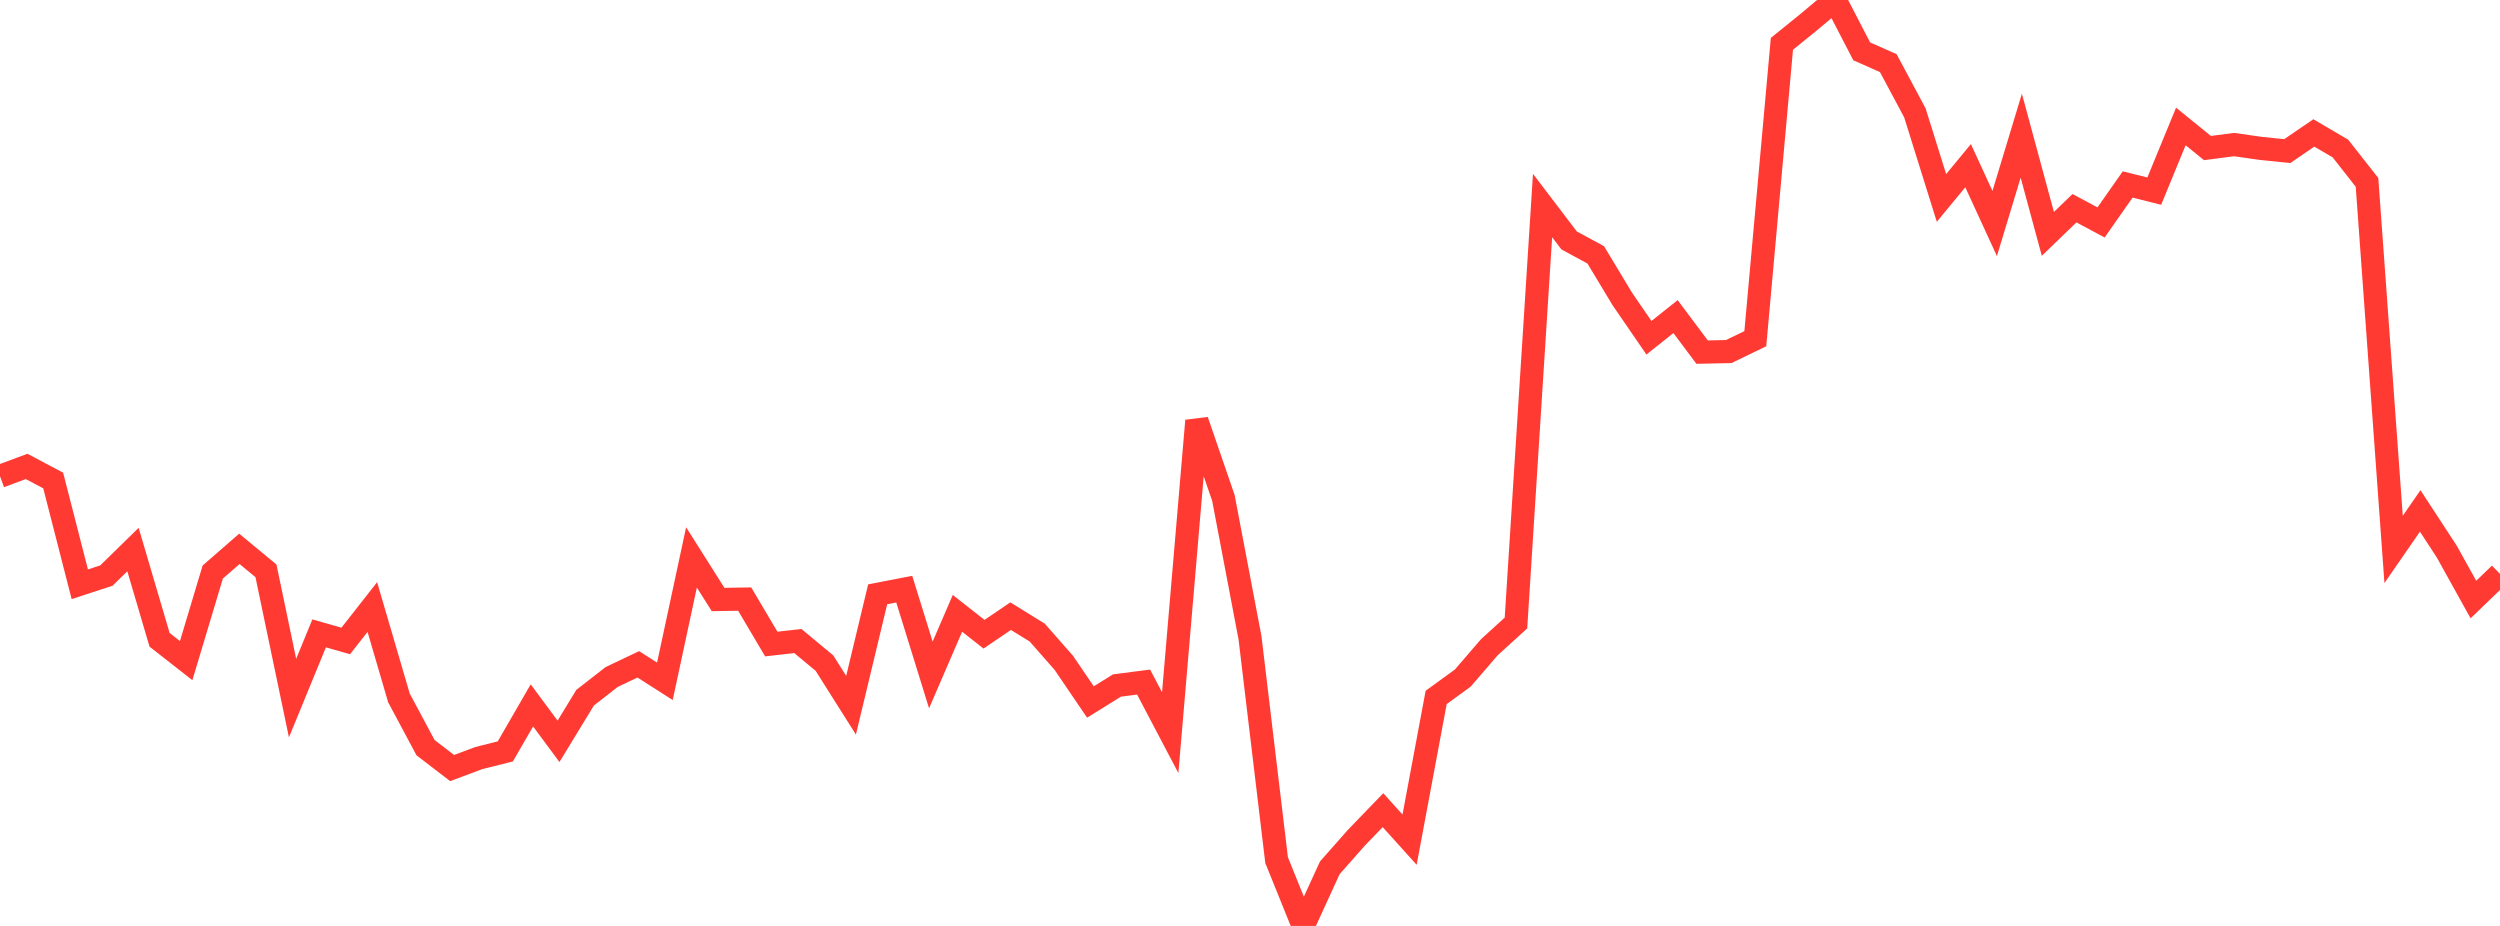 <?xml version="1.0" standalone="no"?>
<!DOCTYPE svg PUBLIC "-//W3C//DTD SVG 1.1//EN" "http://www.w3.org/Graphics/SVG/1.1/DTD/svg11.dtd">

<svg width="135" height="50" viewBox="0 0 135 50" preserveAspectRatio="none" 
  xmlns="http://www.w3.org/2000/svg"
  xmlns:xlink="http://www.w3.org/1999/xlink">


<polyline points="0.0, 25.721 1.436, 25.187 2.872, 25.947 4.309, 31.55 5.745, 31.081 7.181, 29.676 8.617, 34.549 10.053, 35.674 11.489, 30.889 12.926, 29.638 14.362, 30.825 15.798, 37.698 17.234, 34.201 18.67, 34.612 20.106, 32.78 21.543, 37.689 22.979, 40.373 24.415, 41.475 25.851, 40.937 27.287, 40.576 28.723, 38.092 30.16, 40.032 31.596, 37.676 33.032, 36.557 34.468, 35.874 35.904, 36.791 37.34, 30.099 38.777, 32.373 40.213, 32.35 41.649, 34.778 43.085, 34.616 44.521, 35.809 45.957, 38.082 47.394, 32.093 48.83, 31.814 50.266, 36.448 51.702, 33.12 53.138, 34.248 54.574, 33.272 56.011, 34.16 57.447, 35.794 58.883, 37.908 60.319, 37.017 61.755, 36.832 63.191, 39.563 64.628, 22.718 66.064, 26.889 67.5, 34.439 68.936, 46.446 70.372, 50.0 71.809, 46.863 73.245, 45.237 74.681, 43.749 76.117, 45.342 77.553, 37.661 78.989, 36.617 80.426, 34.95 81.862, 33.643 83.298, 11.098 84.734, 12.985 86.17, 13.762 87.606, 16.146 89.043, 18.239 90.479, 17.096 91.915, 19.015 93.351, 18.984 94.787, 18.289 96.223, 2.367 97.66, 1.204 99.096, 0.0 100.532, 2.772 101.968, 3.41 103.404, 6.095 104.84, 10.689 106.277, 8.946 107.713, 12.07 109.149, 7.328 110.585, 12.63 112.021, 11.243 113.457, 12.012 114.894, 9.962 116.33, 10.321 117.766, 6.829 119.202, 7.995 120.638, 7.807 122.074, 8.012 123.511, 8.16 124.947, 7.178 126.383, 8.021 127.819, 9.848 129.255, 29.669 130.691, 27.59 132.128, 29.789 133.564, 32.376 135.0, 30.992" fill="none" stroke="#ff3a33" stroke-width="1.25"/>

</svg>